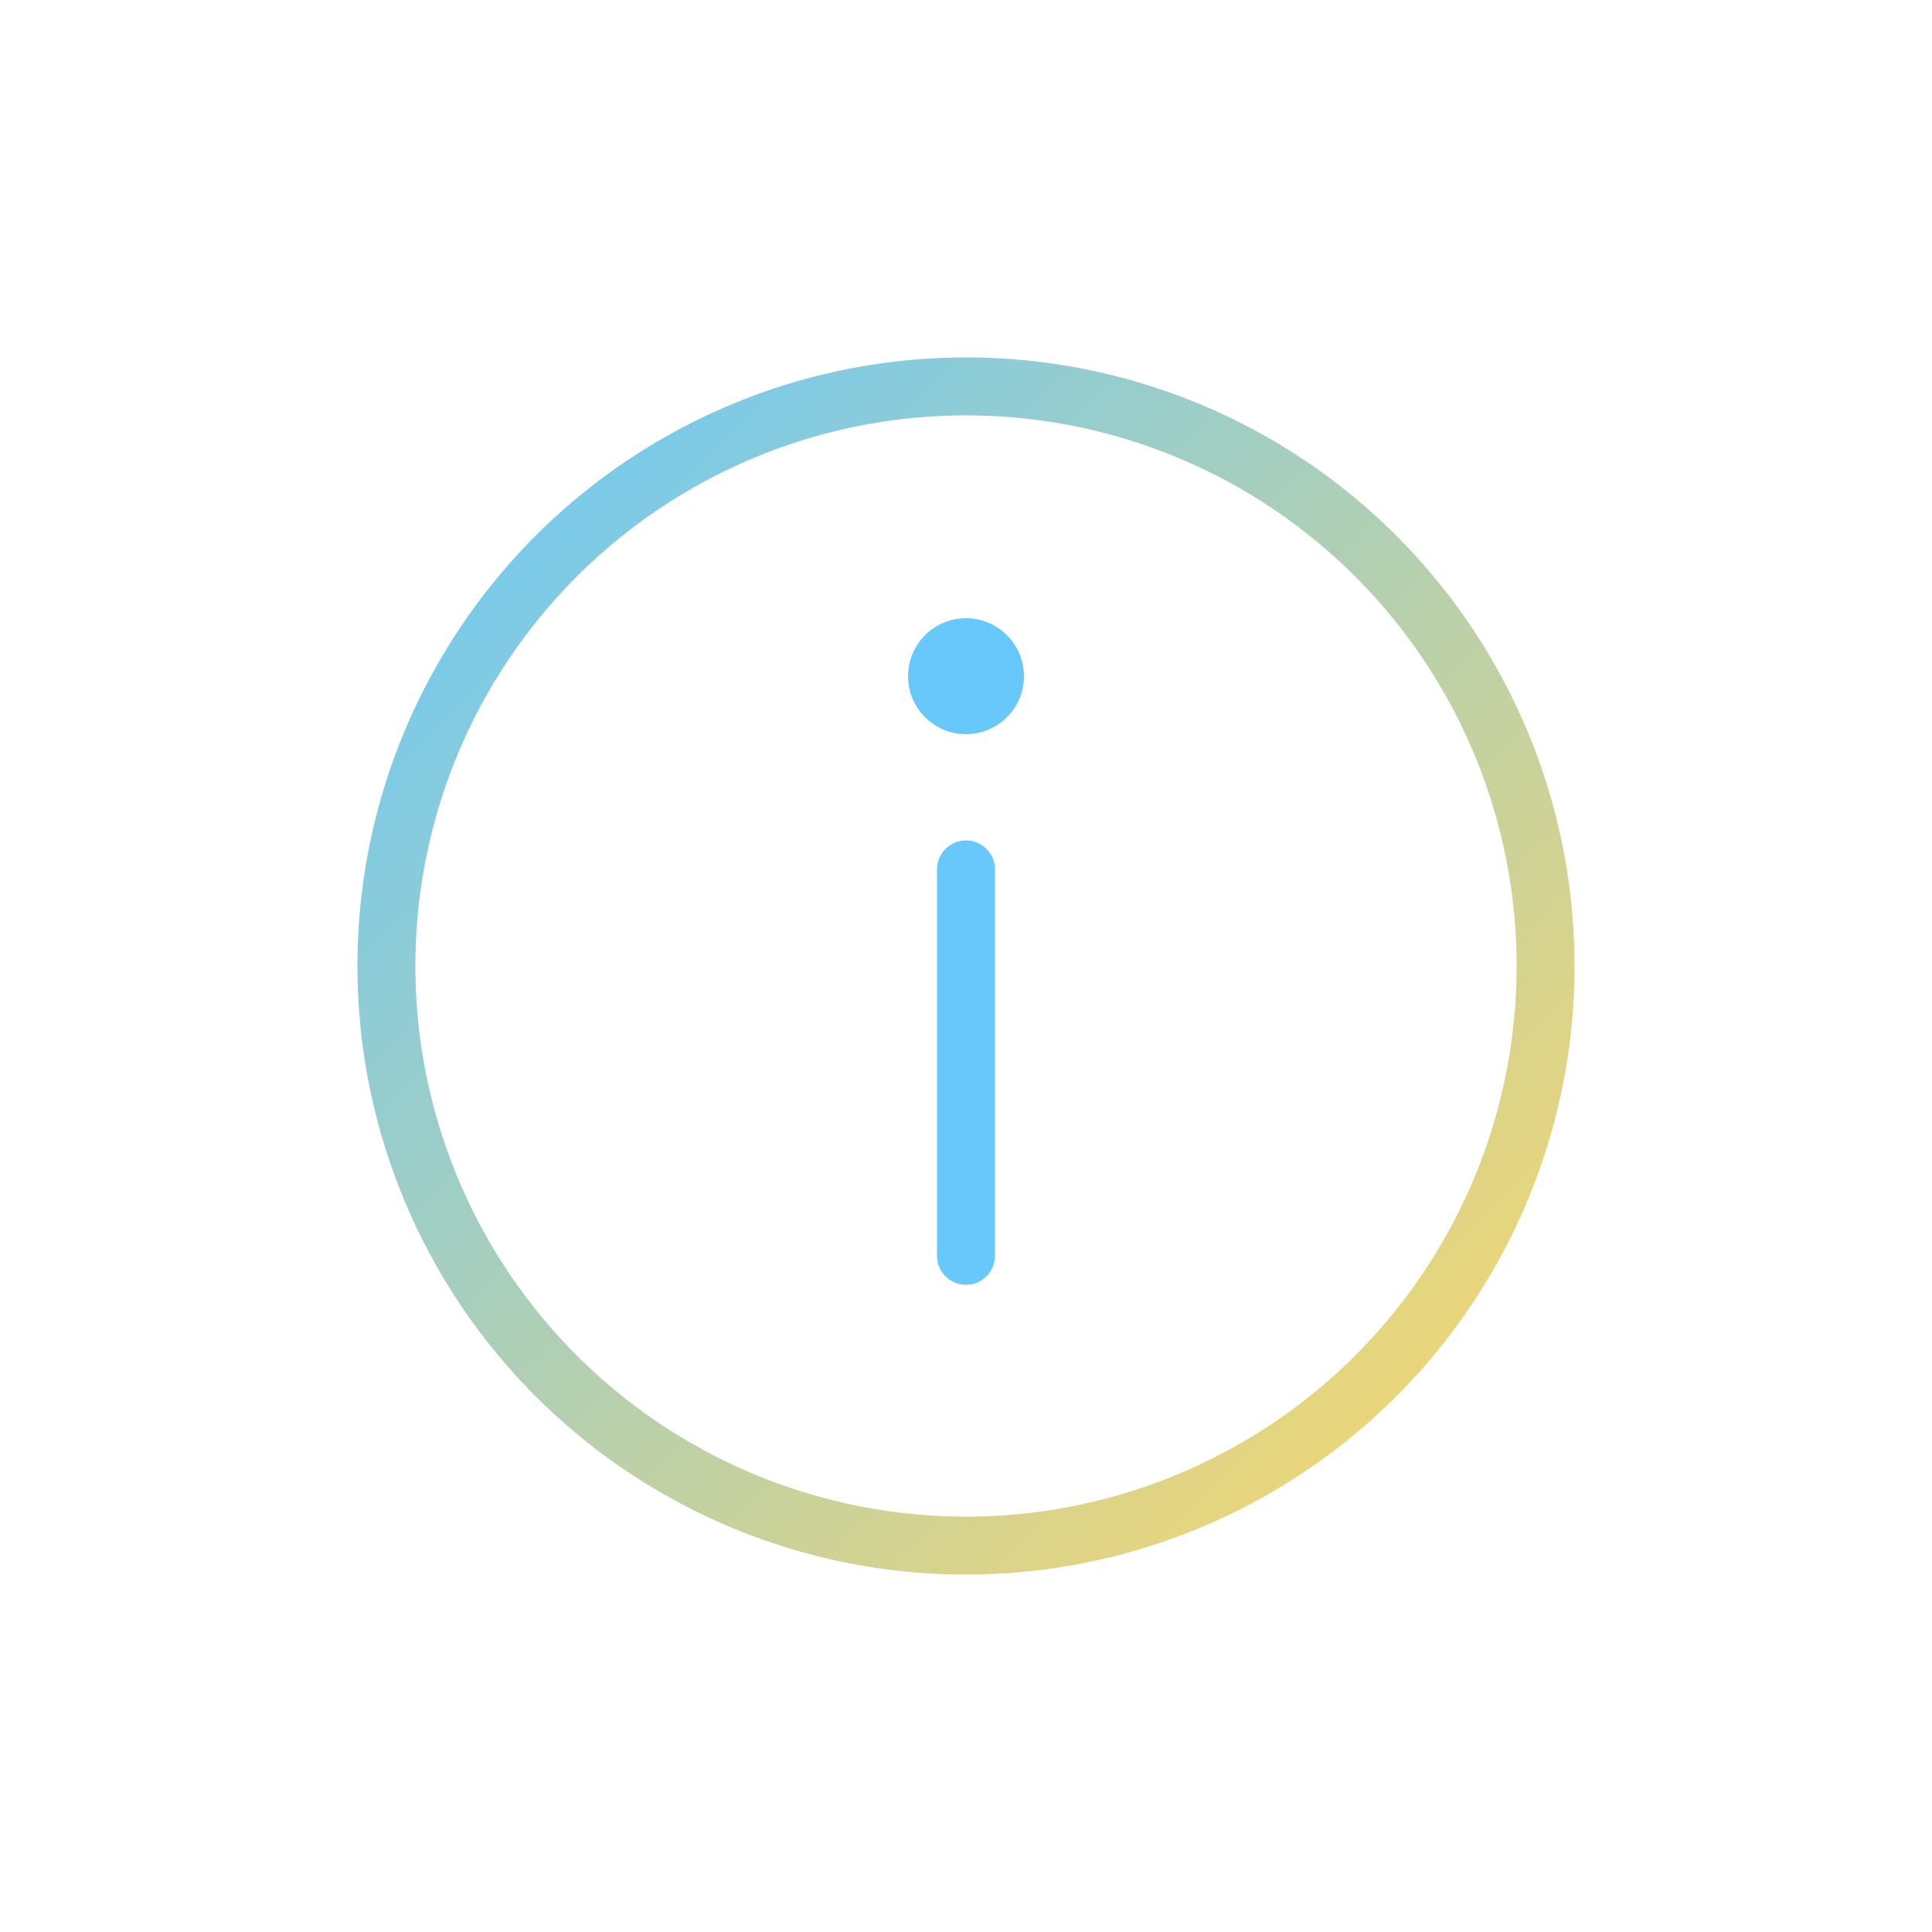<svg xmlns="http://www.w3.org/2000/svg" viewBox="0 0 100 100">
  <defs>
    <linearGradient id="infoGrad" x1="0%" y1="0%" x2="100%" y2="100%">
      <stop offset="0%" style="stop-color:#68c8fc"/>
      <stop offset="100%" style="stop-color:#fcd768"/>
    </linearGradient>
  </defs>
  <circle cx="50" cy="50" r="30" fill="none" stroke="url(#infoGrad)" stroke-width="3"/>
  <circle cx="50" cy="35" r="3" fill="#68c8fc"/>
  <line x1="50" y1="45" x2="50" y2="65" stroke="#68c8fc" stroke-width="3" stroke-linecap="round"/>
</svg>
